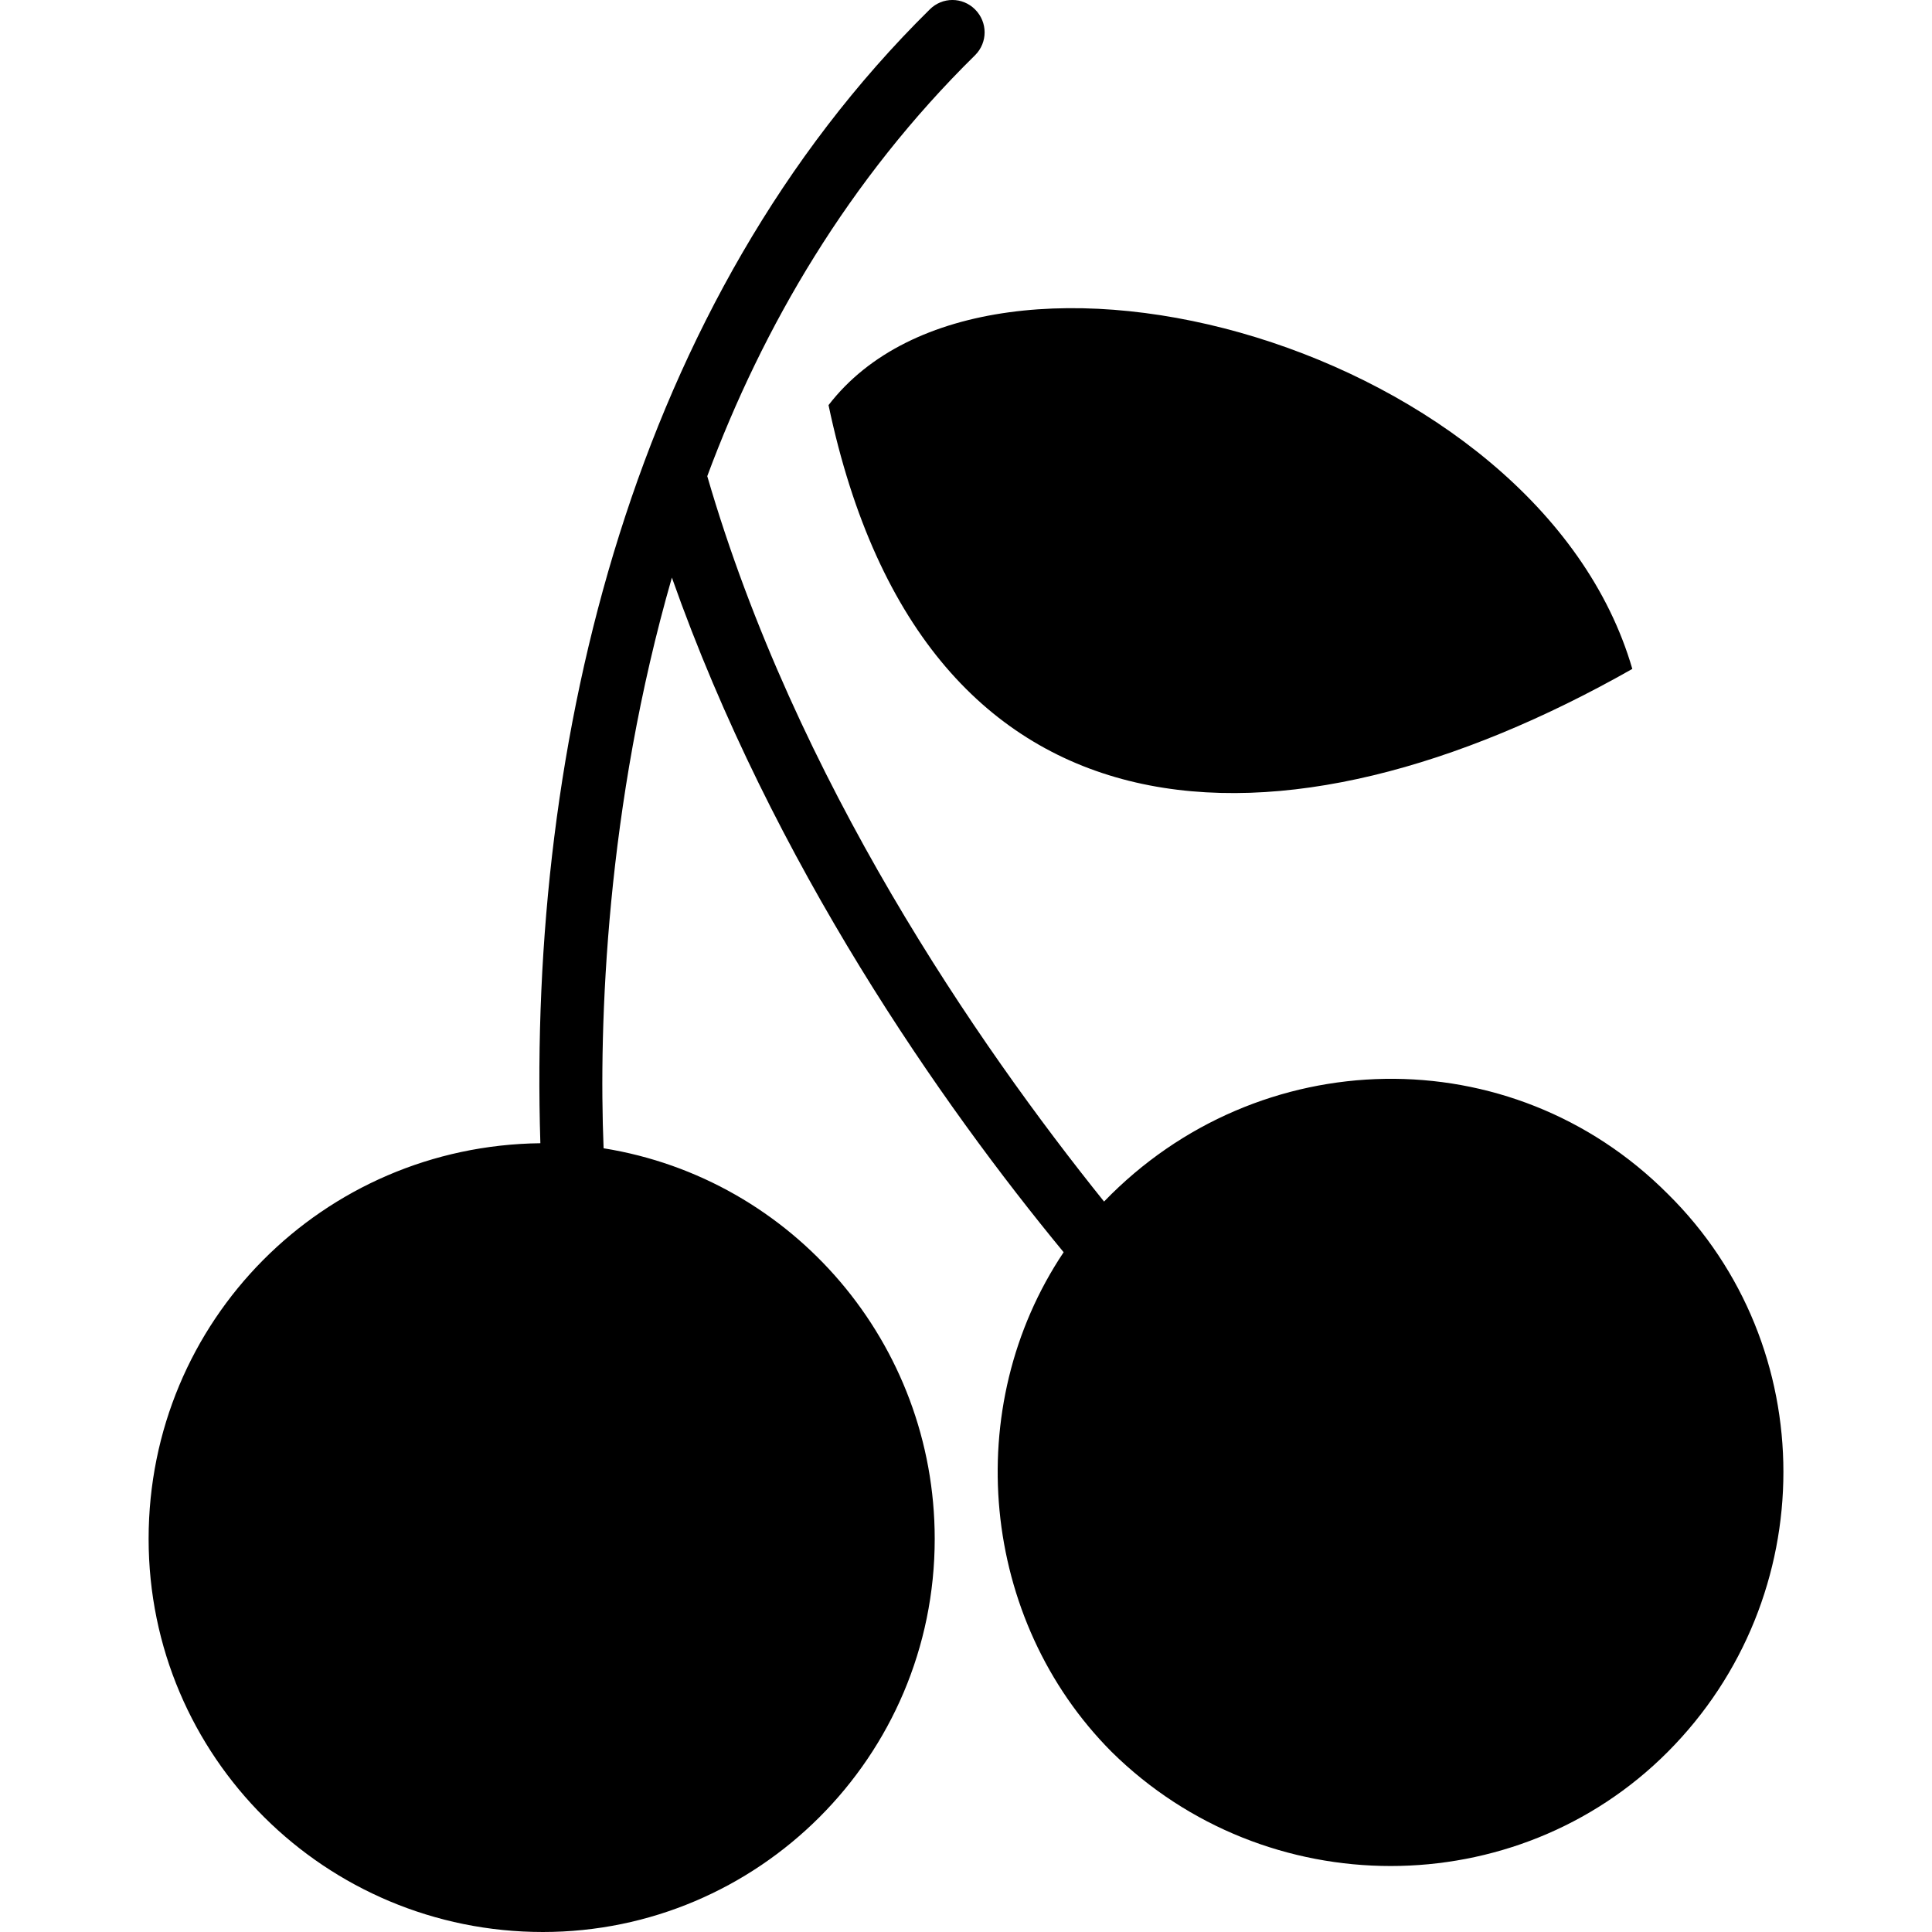 <?xml version="1.0" encoding="UTF-8" standalone="yes"?><svg xmlns="http://www.w3.org/2000/svg" width="26" height="26" fill="none" viewBox="0 0 26 26"><path fill="#000000" d="M8.123 15.453C10.674 15.863 12.579 18.081 12.579 20.709C12.579 23.645 10.198 26 7.306 26C4.381 26 2 23.645 2 20.709C2 17.774 4.347 15.419 7.272 15.385C7.102 9.958 8.531 4.053 12.511 0.128C12.681 -0.043 12.953 -0.043 13.123 0.128C13.293 0.299 13.293 0.572 13.123 0.742C11.422 2.415 10.266 4.394 9.518 6.408C10.708 10.504 13.157 14.054 14.858 16.17C16.933 14.02 20.335 13.951 22.444 16.067C24.519 18.115 24.519 21.494 22.444 23.576C20.403 25.624 17.035 25.624 14.96 23.576C13.192 21.801 12.92 18.934 14.314 16.852C12.681 14.872 10.402 11.63 9.042 7.773C8.157 10.845 8.055 13.78 8.123 15.453L8.123 15.453ZM11.15 5.452C13.327 2.62 20.709 4.667 21.967 9.002C17.273 11.665 12.443 11.596 11.15 5.452Z" style=""/></svg>
